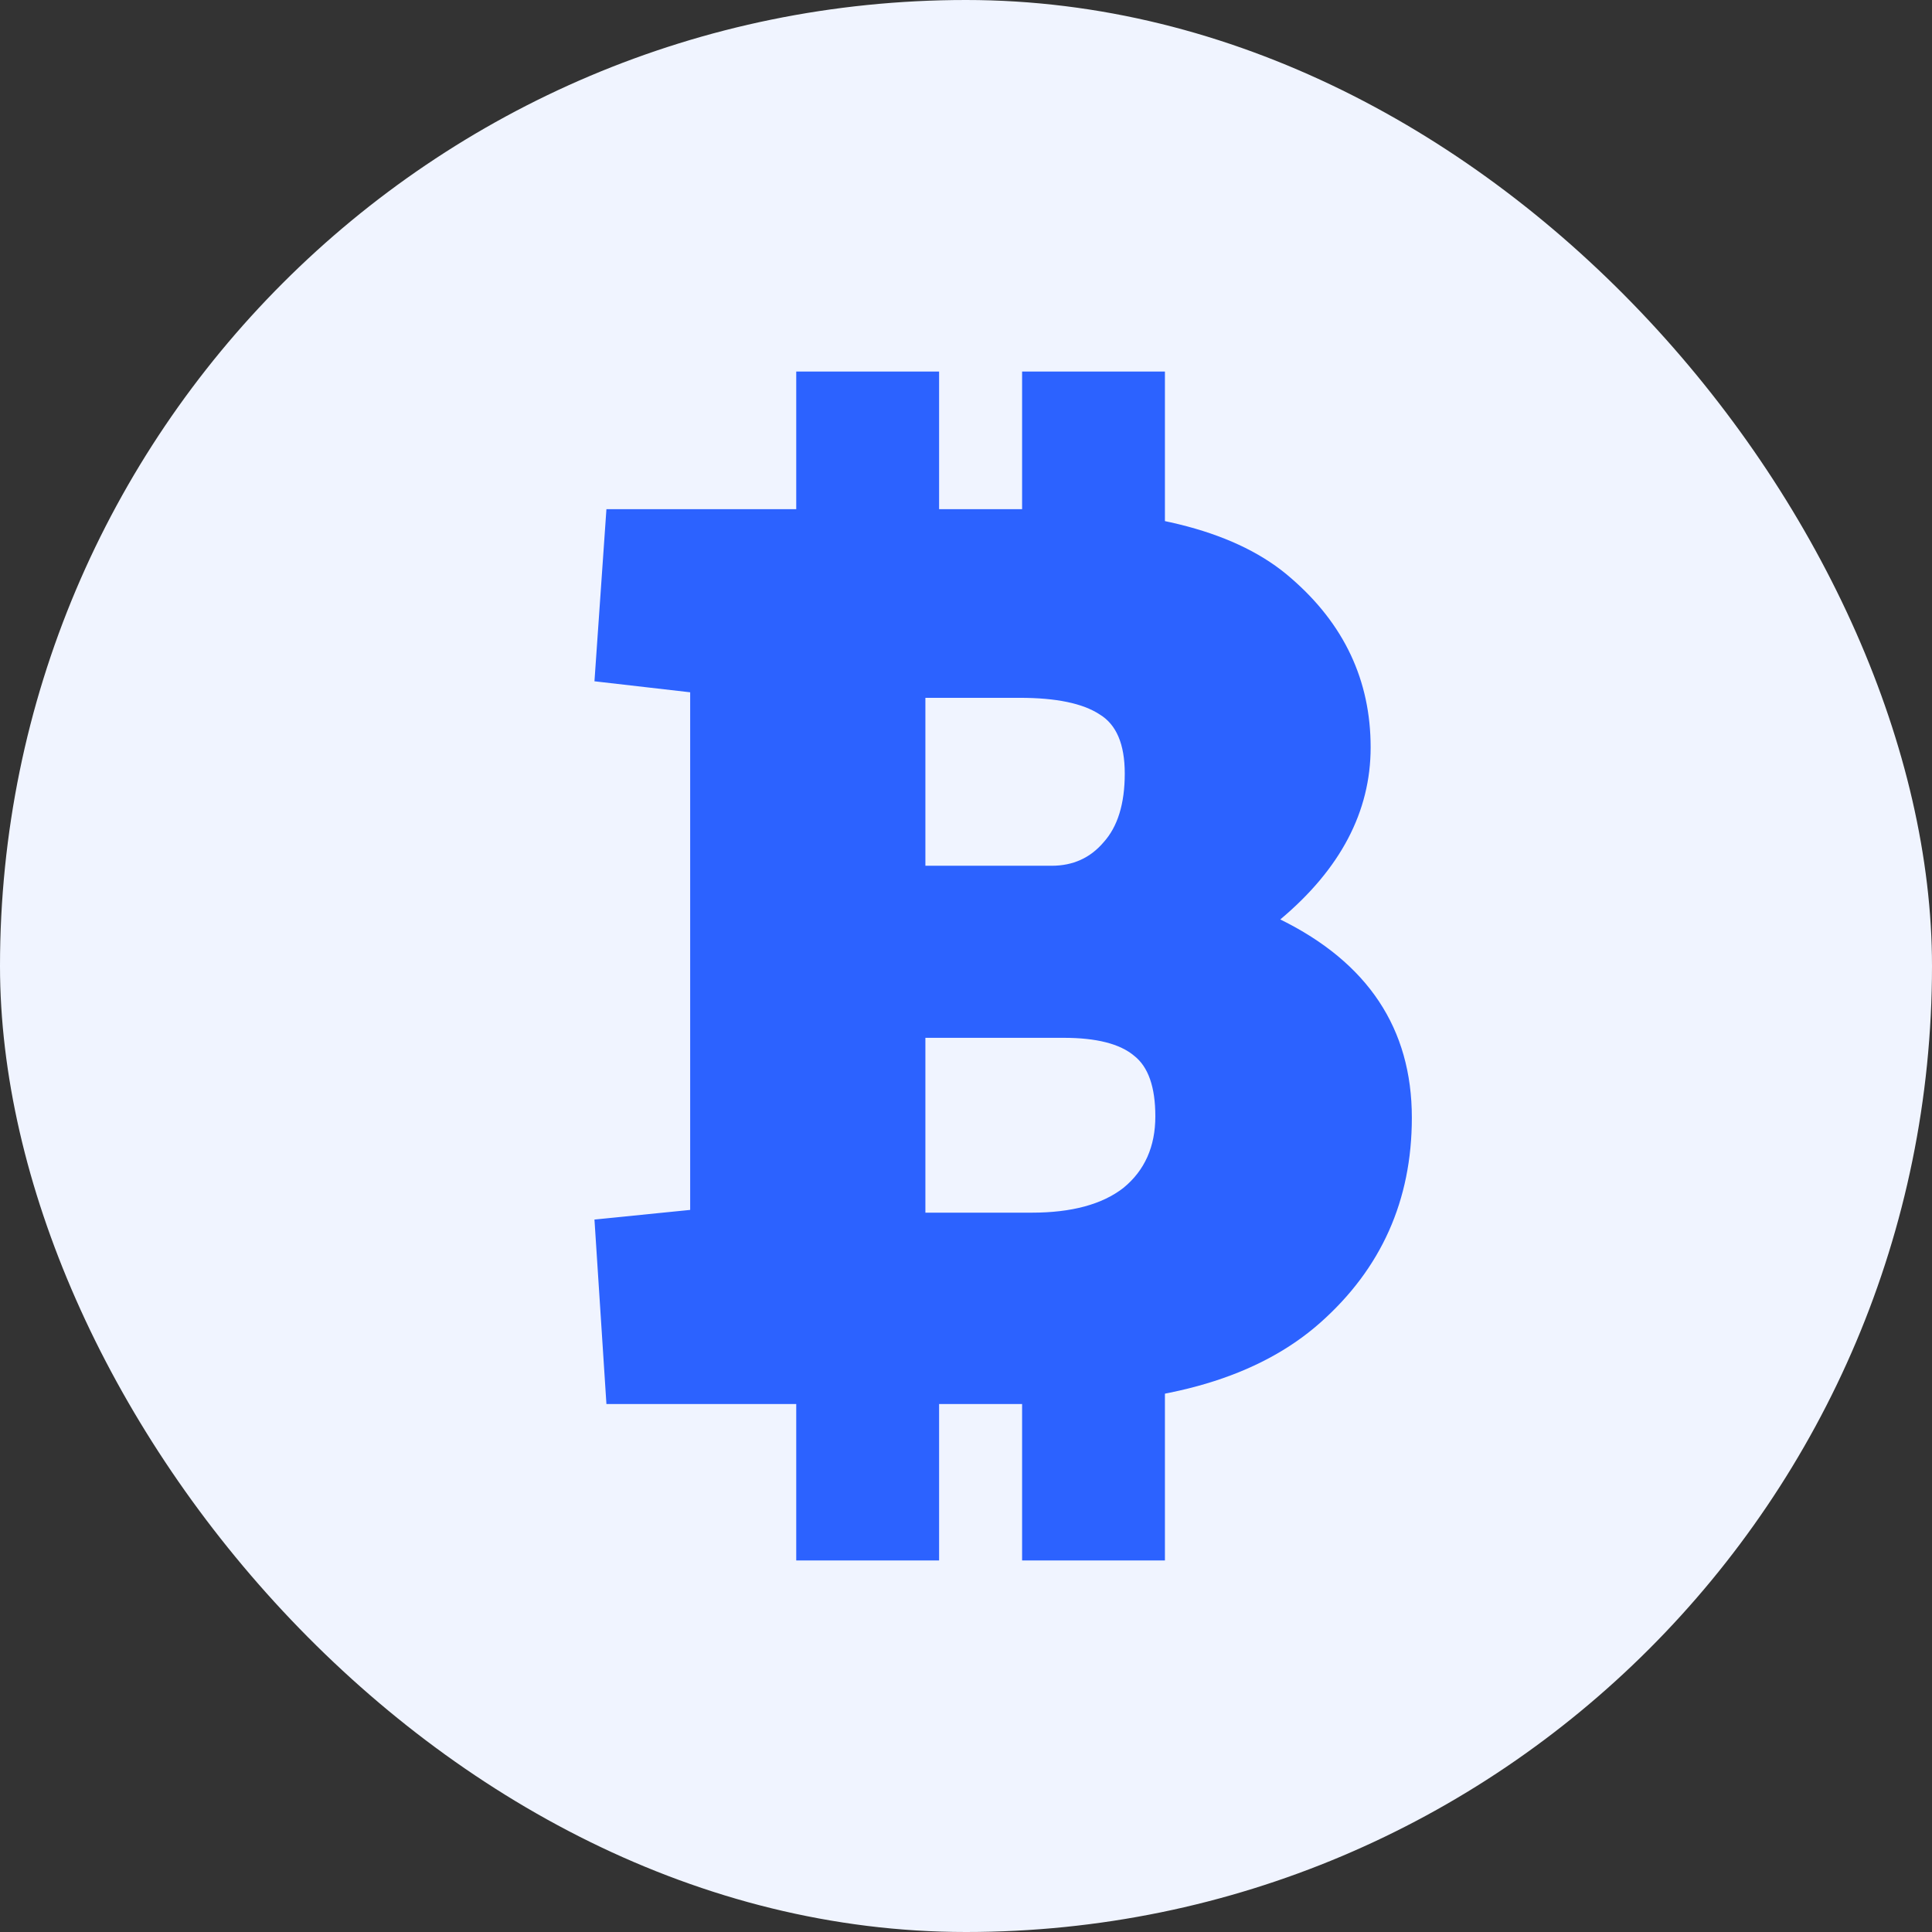 <svg width="52" height="52" viewBox="0 0 52 52" fill="none" xmlns="http://www.w3.org/2000/svg">
<rect x="0" y="0" width="52" height="52" fill="#333333" stroke="none"/>
<rect width="52" height="52" rx="26" fill="#F0F4FF"/>
<path d="M21.431 10H25.276V14.501H21.431V10Z" fill="#2C62FF"/>
<path d="M21.431 36.823H25.276V42H21.431V36.823Z" fill="#2C62FF"/>
<path d="M27.51 36.823H31.354V42H27.51V36.823Z" fill="#2C62FF"/>
<path d="M27.51 10H31.354V14.501H27.51V10Z" fill="#2C62FF"/>
<path d="M24.907 23.302H28.306C28.878 23.302 29.343 23.092 29.701 22.672C30.082 22.252 30.273 21.634 30.273 20.819C30.273 20.029 30.047 19.498 29.593 19.226C29.14 18.93 28.425 18.782 27.447 18.782H24.907V23.302ZM28.628 27.933H24.907V32.639H27.769C28.842 32.639 29.665 32.417 30.237 31.972C30.81 31.503 31.096 30.861 31.096 30.046C31.096 29.255 30.905 28.712 30.524 28.415C30.142 28.094 29.51 27.933 28.628 27.933ZM28.163 37.789H16.322L16 32.824L18.576 32.565V18.633L16 18.337L16.322 13.705H27.805C31.024 13.705 33.338 14.323 34.745 15.558C36.176 16.793 36.891 18.312 36.891 20.115C36.891 21.845 36.08 23.388 34.459 24.747C36.819 25.908 38 27.686 38 30.082C38 32.306 37.177 34.146 35.532 35.603C33.886 37.061 31.43 37.789 28.163 37.789Z" fill="#2C62FF"/>
</svg>
